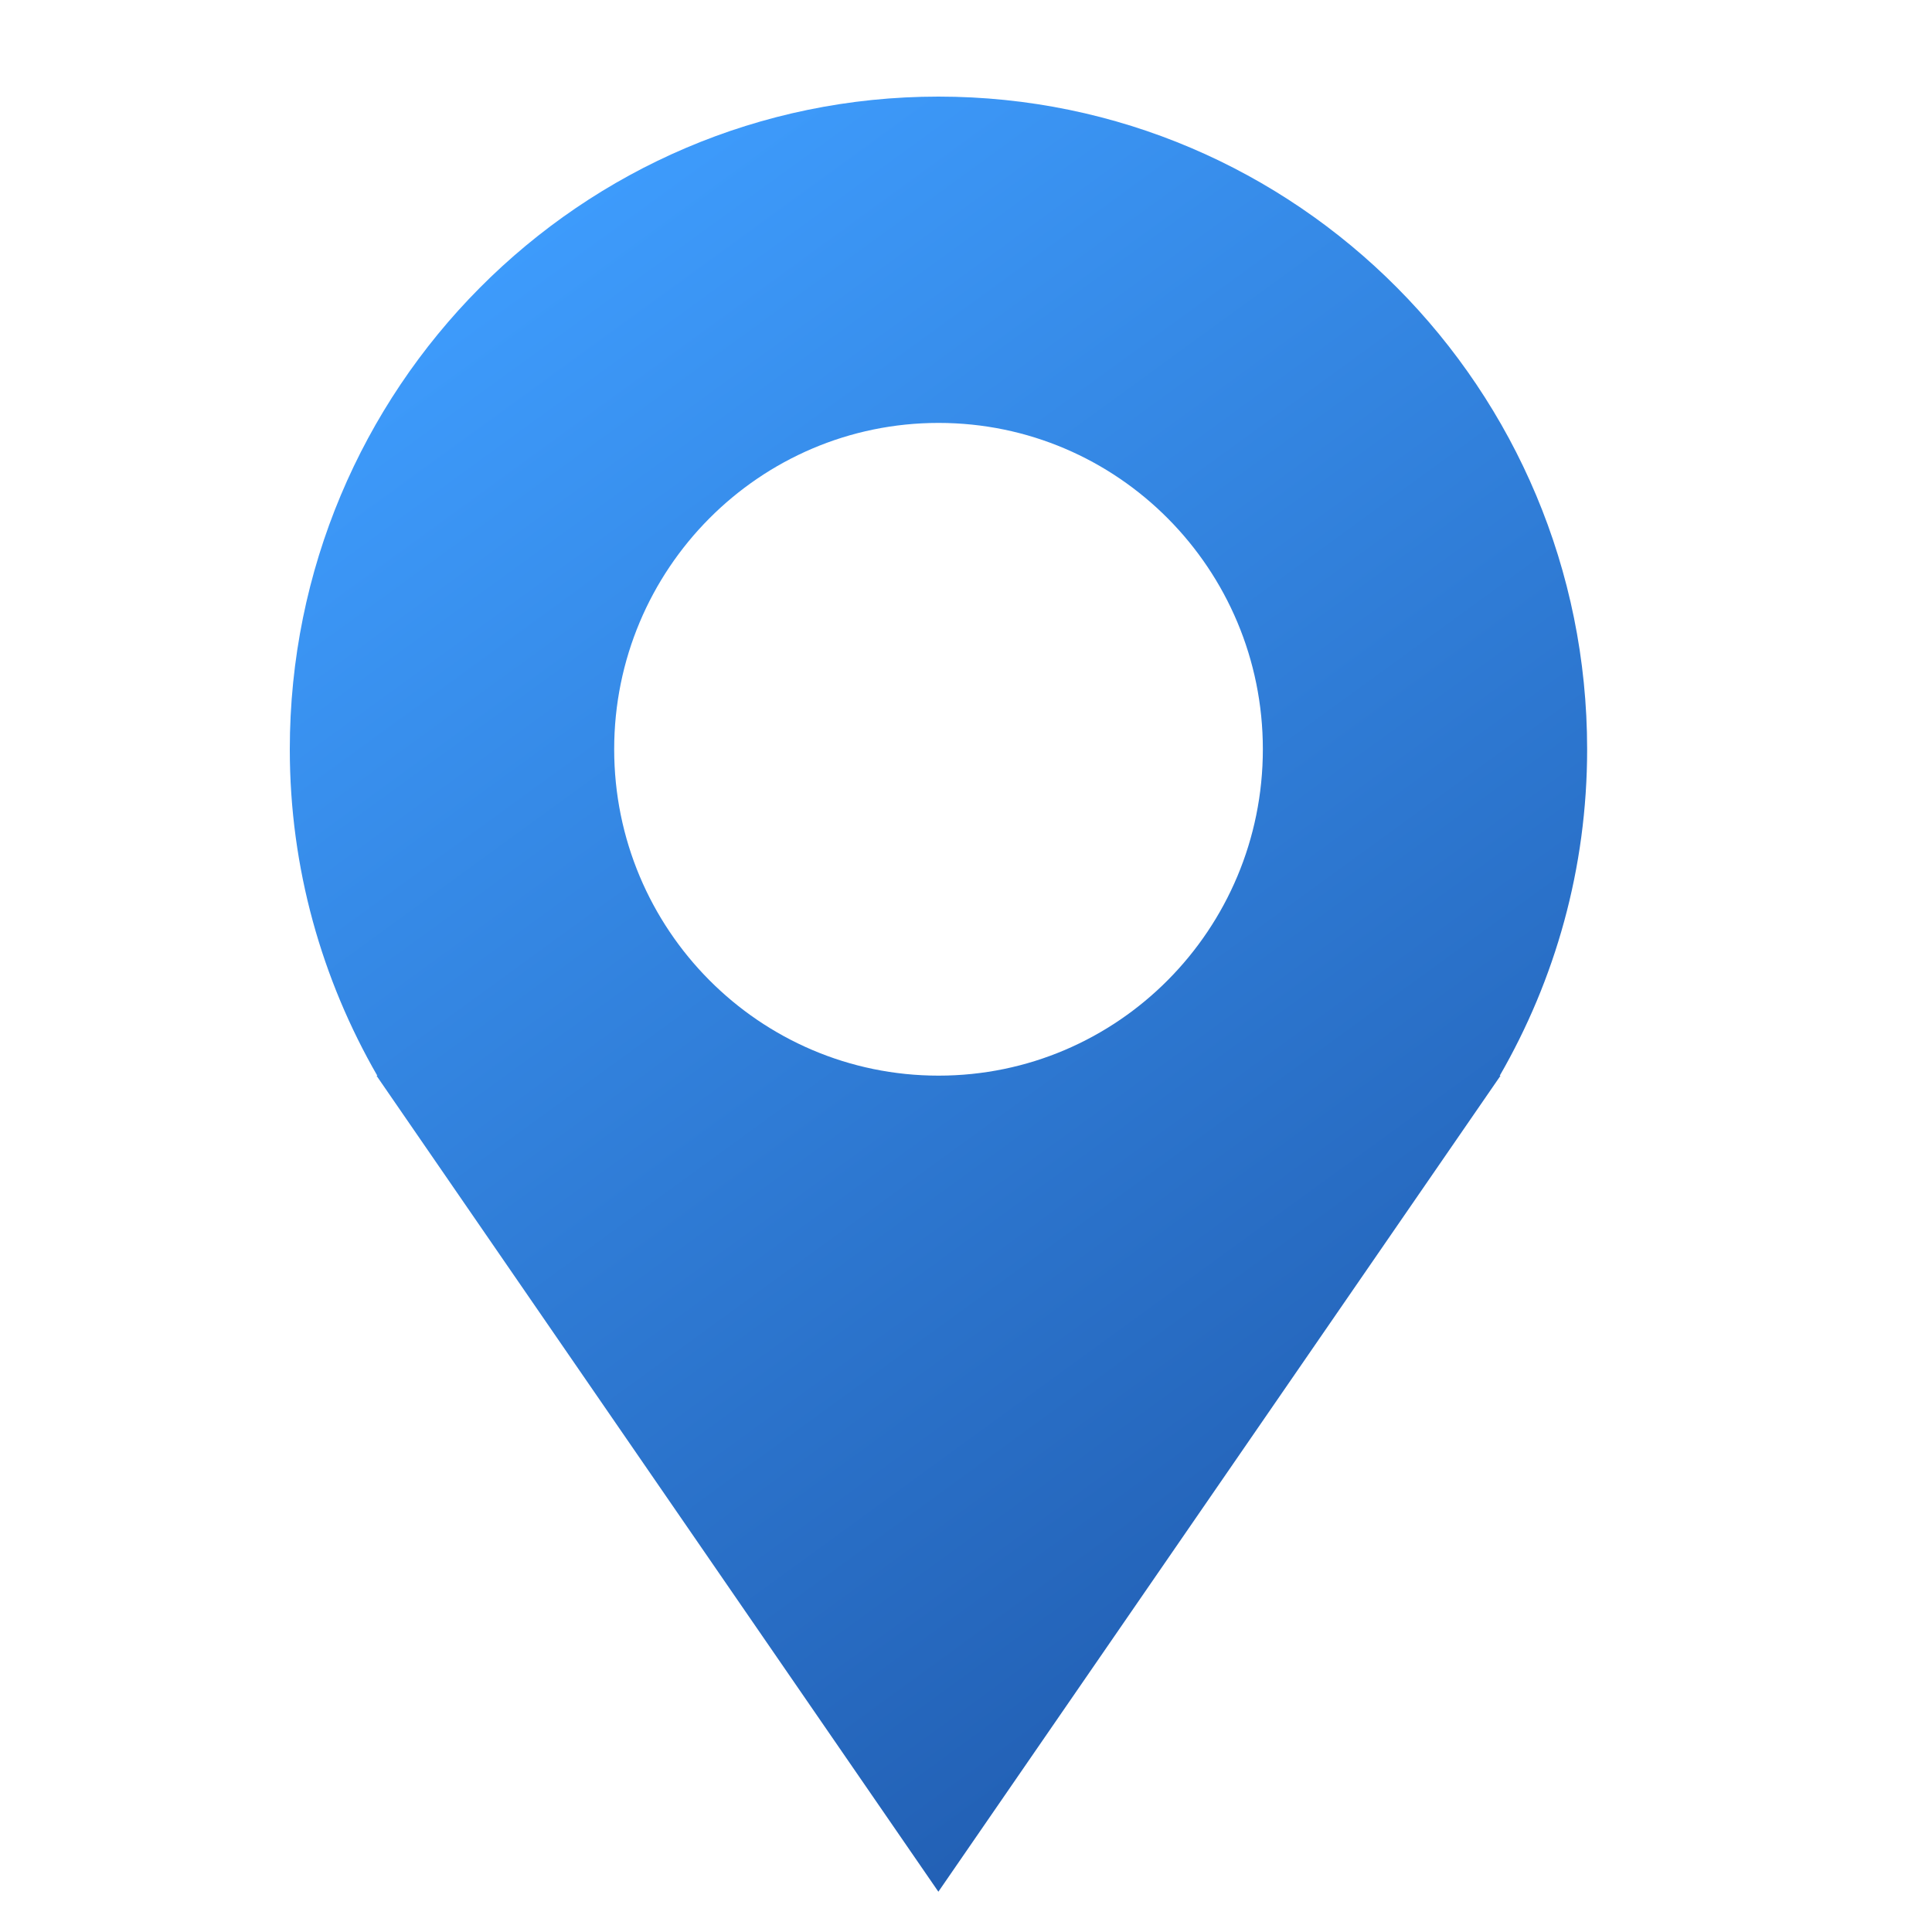 <?xml version="1.0" encoding="UTF-8"?>
<svg width="20px" height="20px" viewBox="0 0 20 20" version="1.1" xmlns="http://www.w3.org/2000/svg" xmlns:xlink="http://www.w3.org/1999/xlink">
    <title>about2_icon5</title>
    <defs>
        <linearGradient x1="23.885%" y1="0%" x2="76.115%" y2="100%" id="linearGradient-1">
            <stop stop-color="#3F9EFF" offset="0%"></stop>
            <stop stop-color="#1F59AC" offset="100%"></stop>
        </linearGradient>
    </defs>
    <g id="其他页面" stroke="none" stroke-width="1" fill="none" fill-rule="evenodd">
        <g id="关于百信" transform="translate(-1220, -1837)" fill="url(#linearGradient-1)" fill-rule="nonzero">
            <g id="about2_icon5" transform="translate(1220, 1837)">
                <path d="M16.43,7.757 C16.43,4.026 13.425,1 9.715,1 C6.006,1 3,4.026 3,7.757 C3,8.99 3.333,10.141 3.906,11.136 L3.898,11.136 L9.714,19.583 L15.533,11.136 L15.525,11.136 C16.099,10.141 16.43,8.99 16.43,7.757 M9.716,11.135 C7.862,11.135 6.358,9.622 6.358,7.756 C6.358,5.891 7.862,4.378 9.716,4.378 C11.571,4.378 13.073,5.891 13.073,7.756 C13.073,9.622 11.571,11.135 9.716,11.135" id="形状"></path>
            </g>
        </g>
    </g>
</svg>